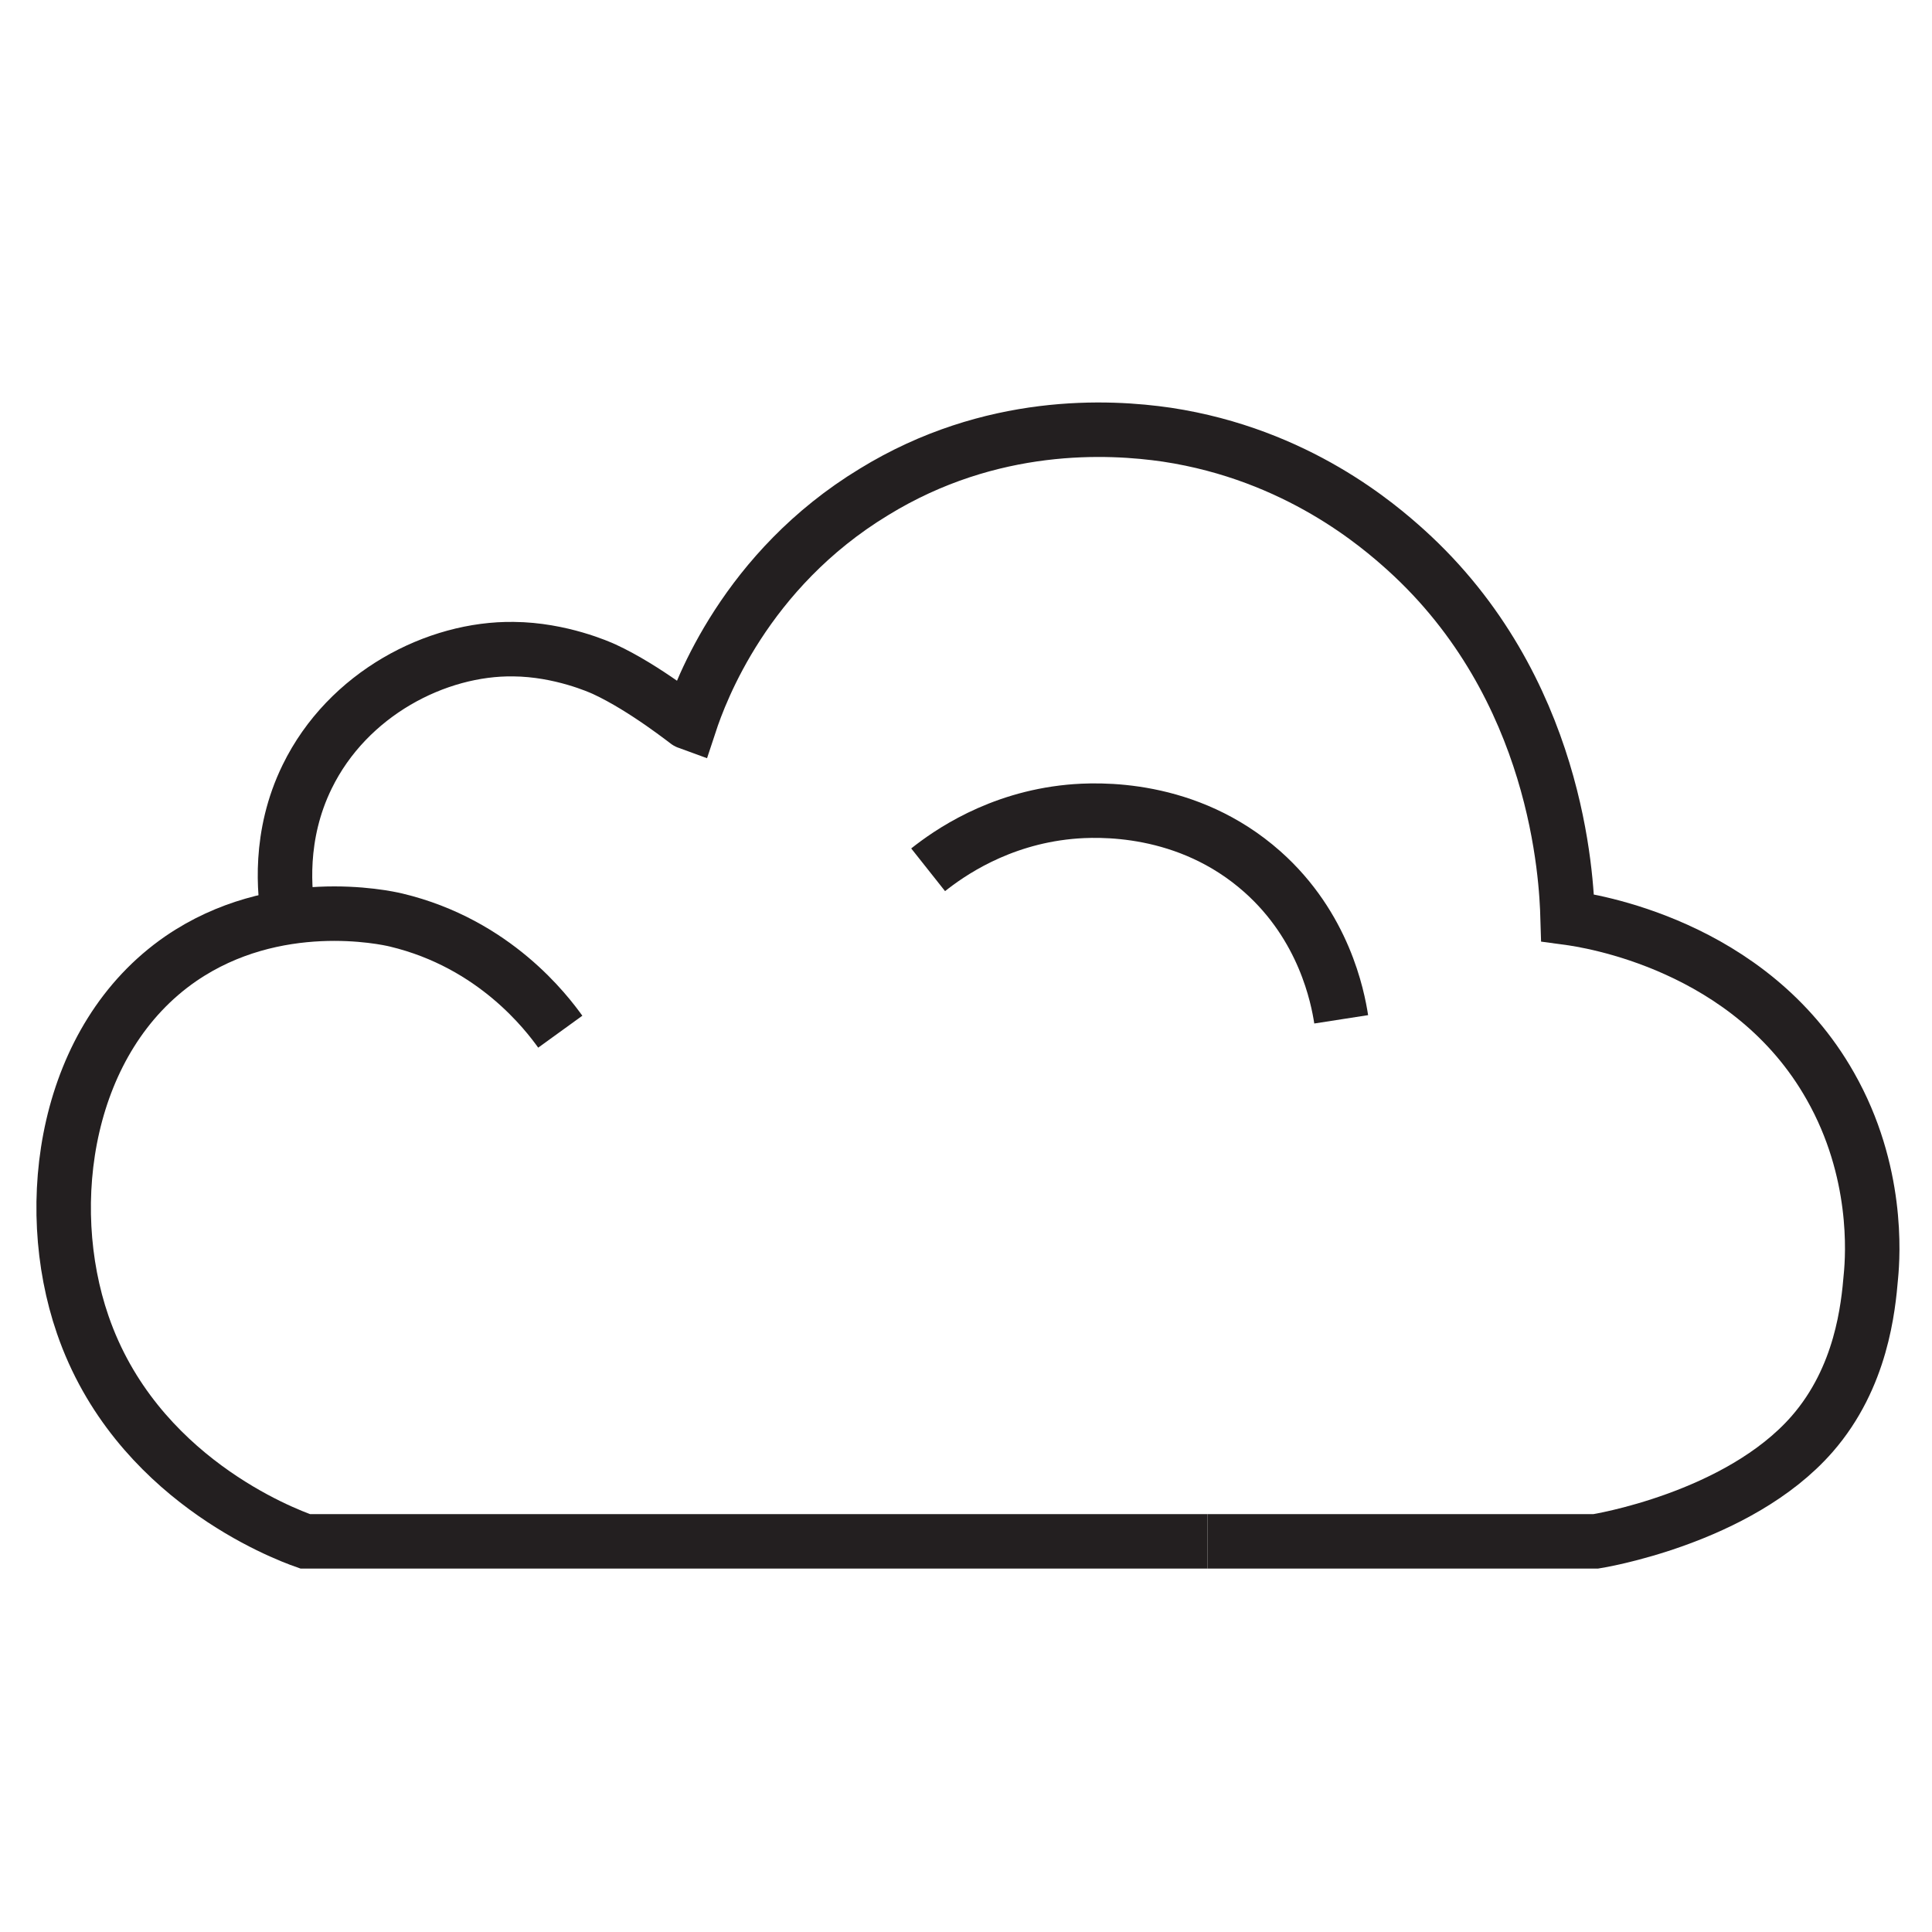 <svg version="1.2" xmlns="http://www.w3.org/2000/svg" viewBox="0 0 500 500" width="500" height="500">
	<title>website_icons_final_-03-svg-svg</title>
	<style>
		.s0 { fill: none;stroke: #231f20;stroke-miterlimit:10;stroke-width: 14.1 } 
	</style>
	<path fill-rule="evenodd" class="s0" d="m312.5 398.9c-37 0-196.5 0-233.5 0-5.7-2-44-16.5-57.6-56.1-10.8-31.3-4.5-74.1 25.4-94.7 24.5-16.8 52.8-10.7 55.7-10 25.6 6.1 39.1 24.2 42.5 28.9"></path>
	<path fill-rule="evenodd" class="s0" d="m74.7 237.5c-1.1-6.4-2.7-21.2 4.8-36.5 10.5-21.5 33.5-33.3 53.4-33 12.2 0.1 22.4 4.7 23.5 5.2 10.6 4.9 21.8 14 22.1 14.1 2.8-8.5 14.4-39.8 47.7-60 30.3-18.6 60.8-17 75.8-14.8 33.8 5.1 55 23.7 61.8 29.8 39.4 35.6 41.6 85 41.9 95.2 5.2 0.7 47.2 6.8 68 43.6 12.5 22 11 43.8 10.5 49.1-0.7 8.2-2.4 26.2-15.2 40.9-19.2 22-56 27.8-56 27.8q-50.2 0-100.5 0"></path>
	<path fill-rule="evenodd" class="s0" d="m240.2 225.1c5.3-4.2 18-13.2 36.6-15 7.2-0.7 30.5-1.7 49.9 15.5 16 14.2 19.5 32.4 20.4 38.2"></path>
</svg>